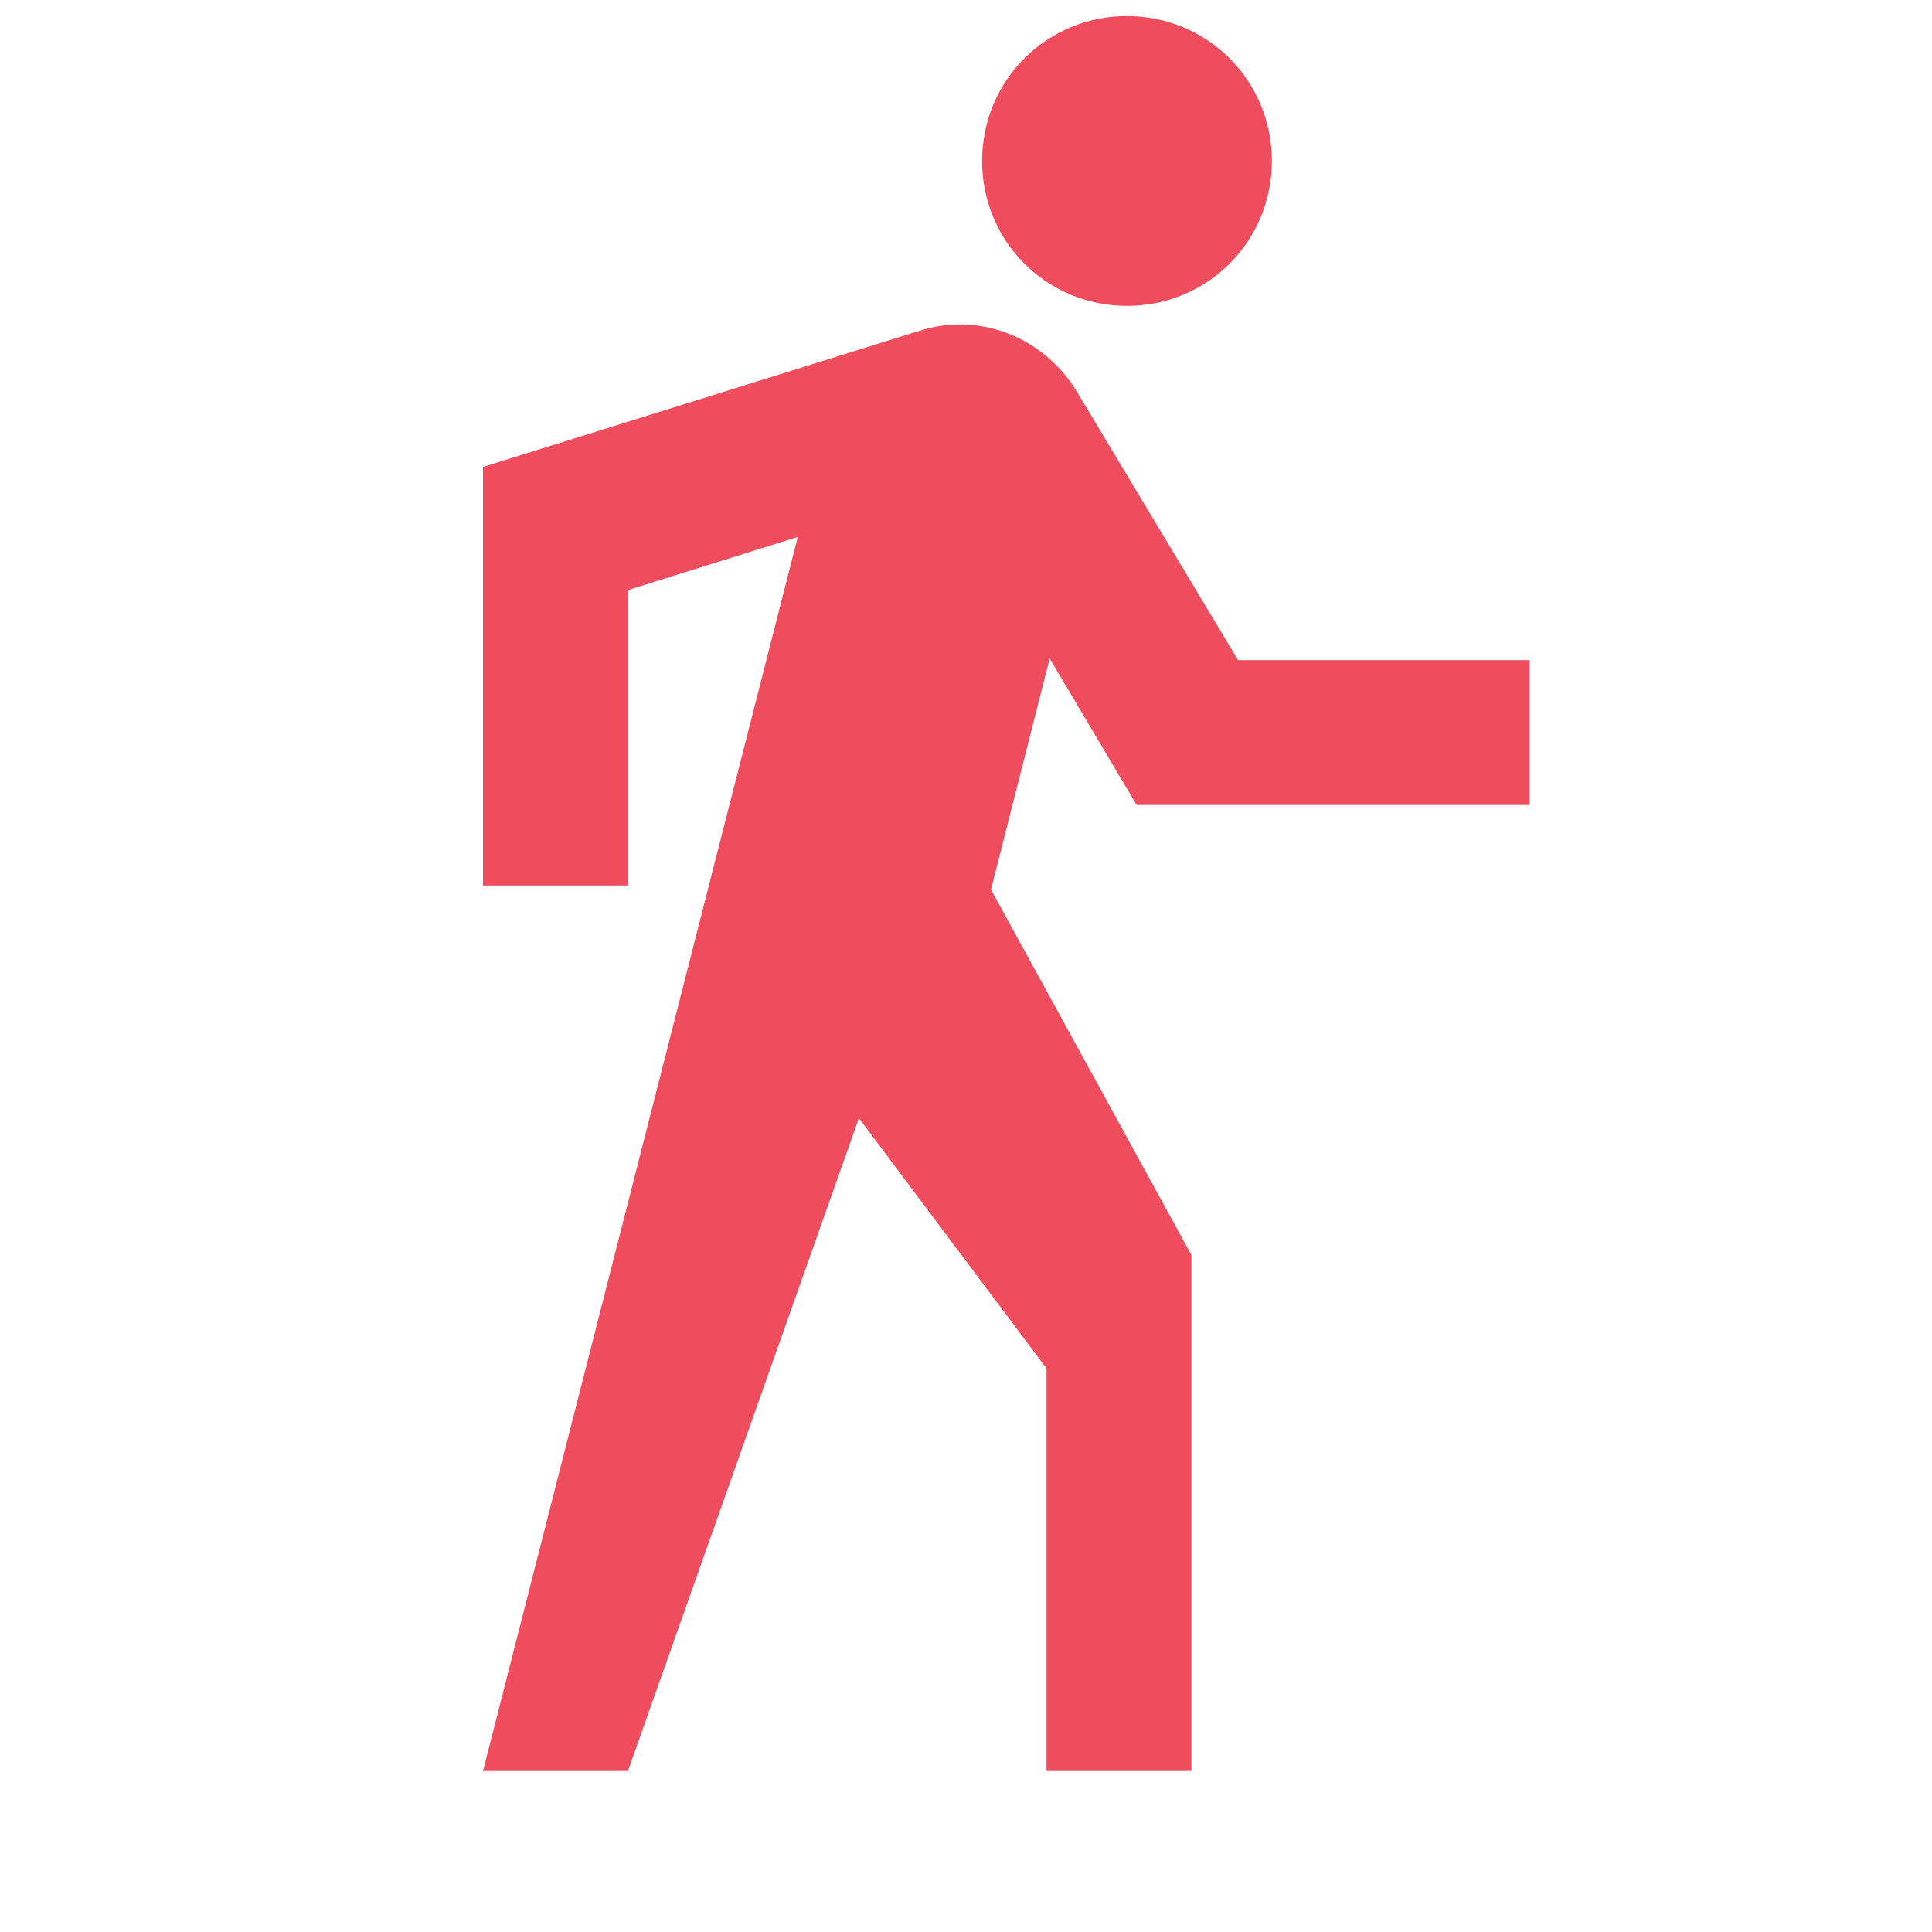 <svg width="40" height="40" viewBox="0 0 40 40" fill="none" xmlns="http://www.w3.org/2000/svg">
<path d="M23.533 16.667H31.667V13.667H25.633L22.3 8.117C21.8 7.283 20.9 6.717 19.867 6.717C19.567 6.717 19.3 6.767 19.033 6.85L10 9.667V18.333H13V12.217L16.517 11.117L10 36.667H13L17.783 23.15L21.667 28.333V36.667H24.667V25.983L20.517 18.417L21.733 13.633M23.333 6.333C25 6.333 26.333 5 26.333 3.333C26.333 1.667 25 0.333 23.333 0.333C21.667 0.333 20.333 1.667 20.333 3.333C20.333 5 21.667 6.333 23.333 6.333Z" fill="#EF4C5E"/>
</svg>
